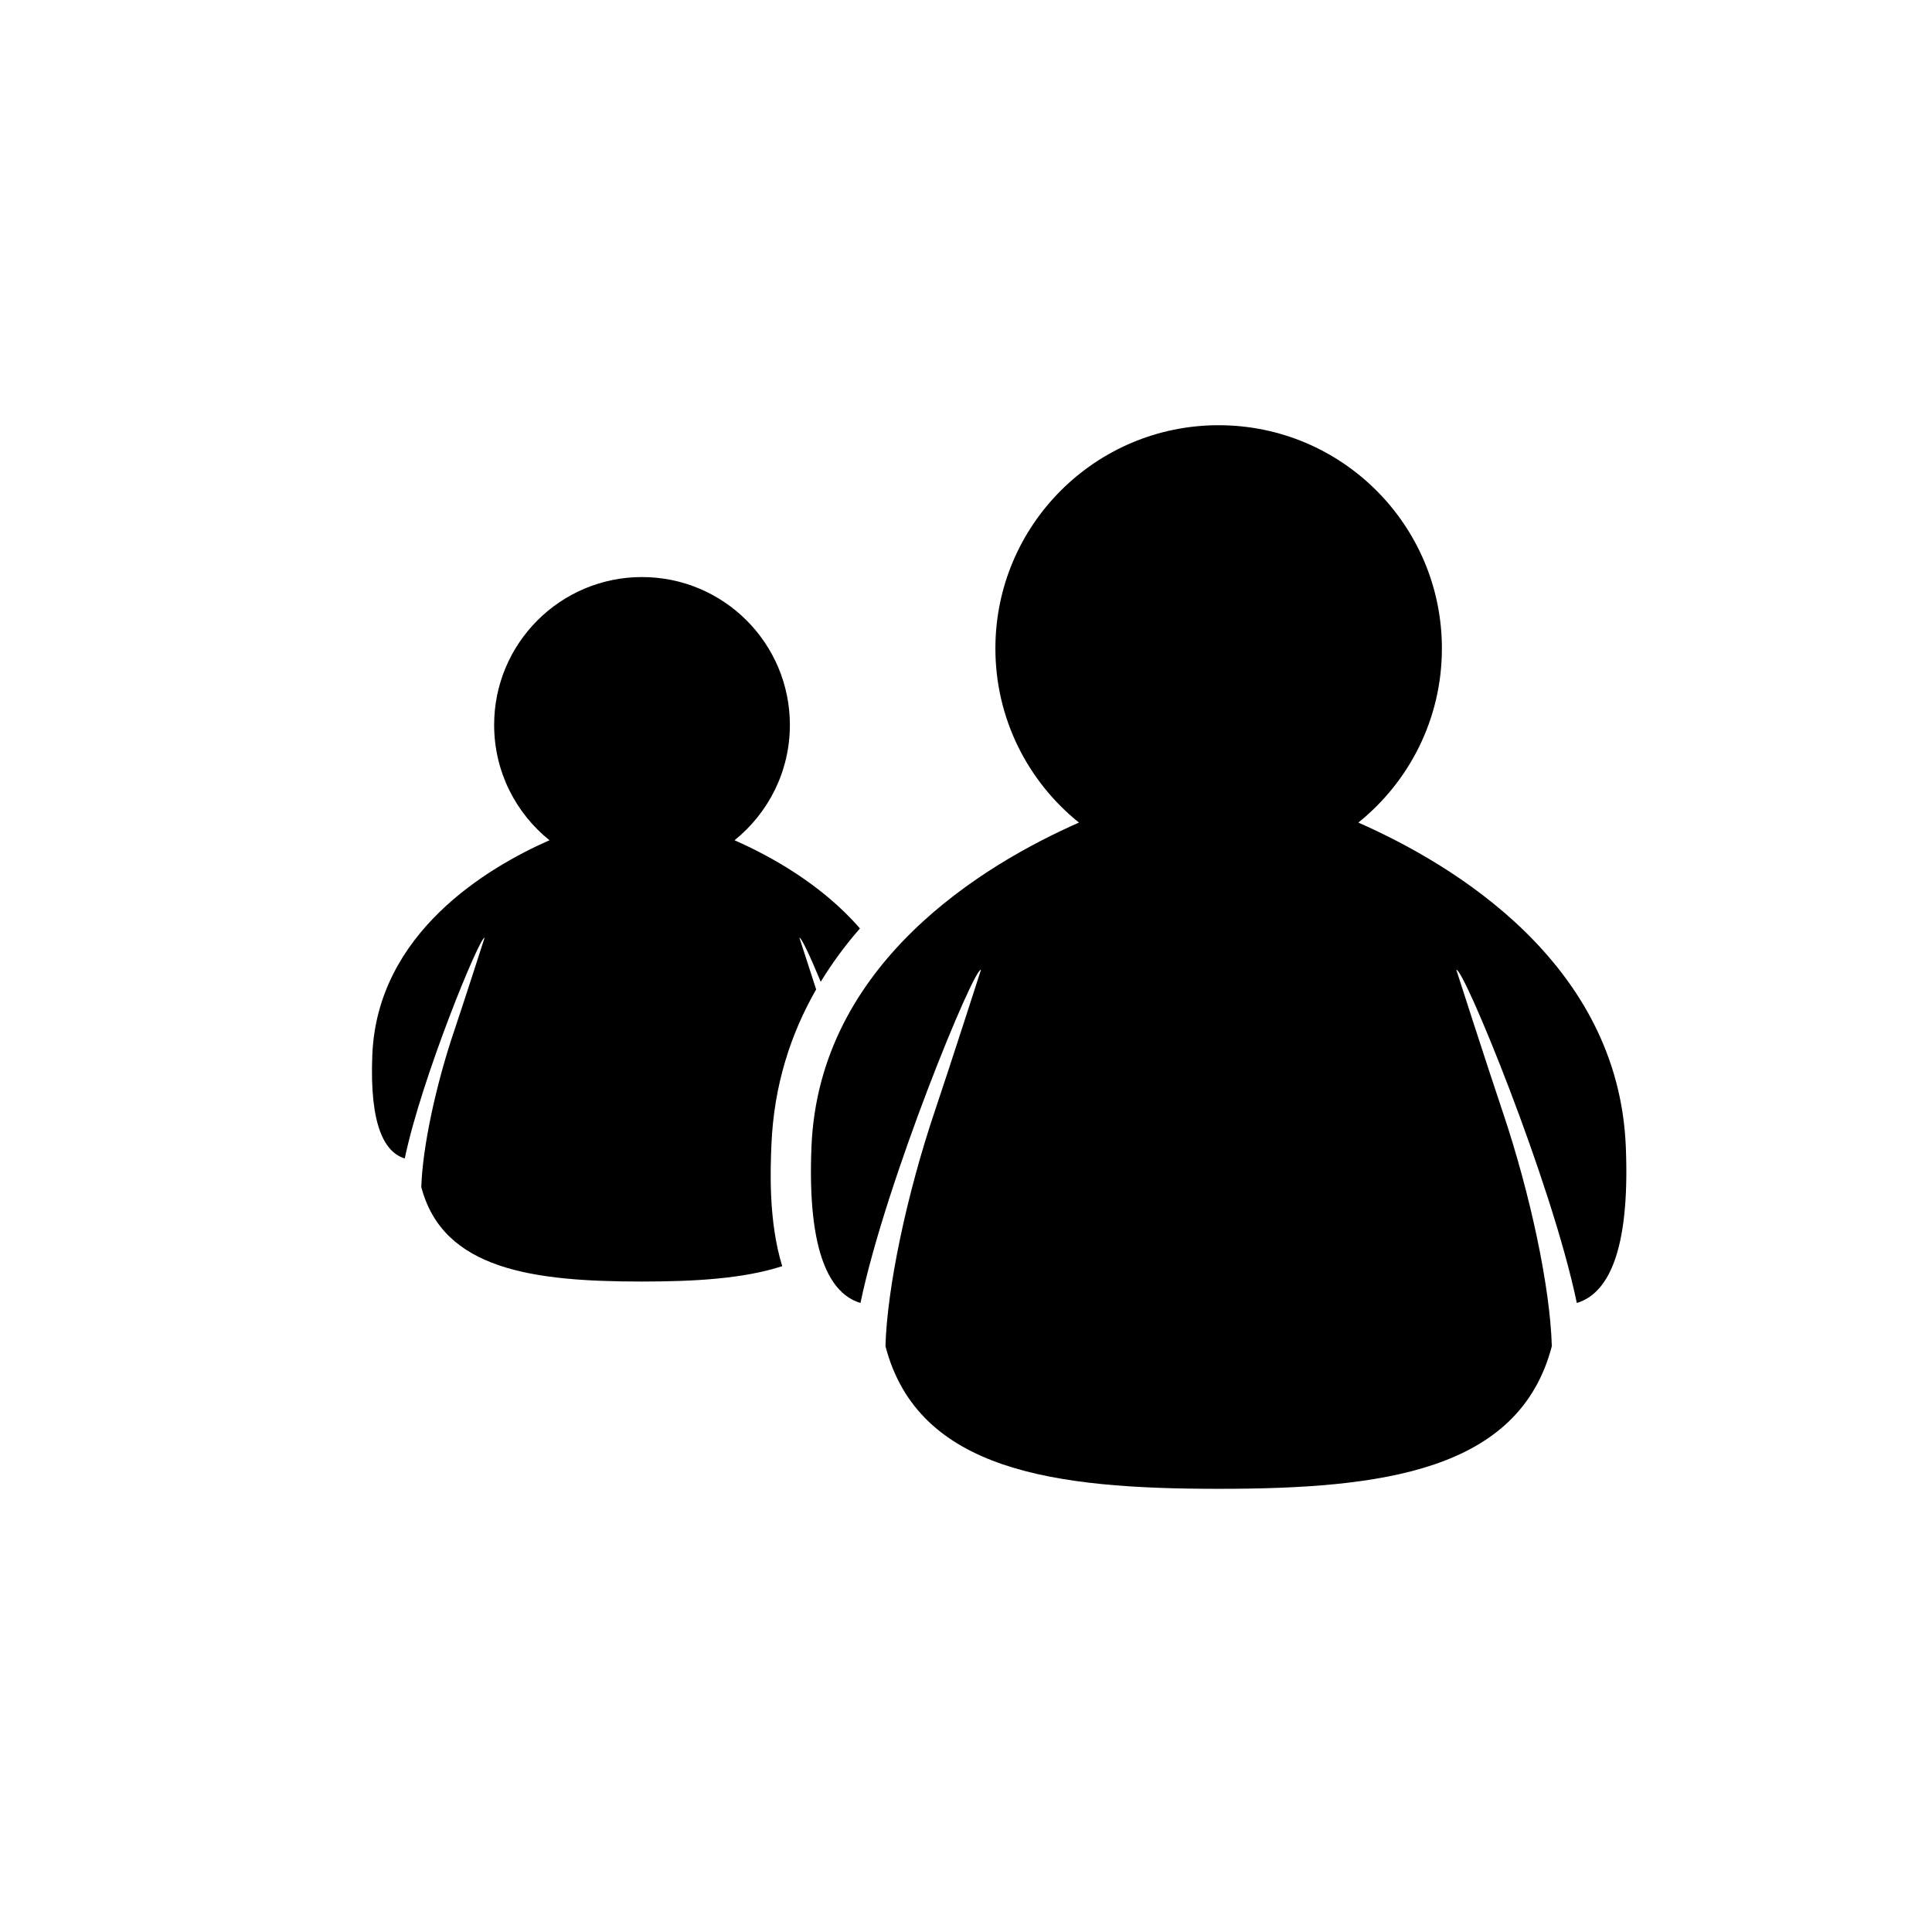 <?xml version="1.0" ?><!DOCTYPE svg  PUBLIC '-//W3C//DTD SVG 1.1 Tiny//EN'  'http://www.w3.org/Graphics/SVG/1.1/DTD/svg11-tiny.dtd'><svg baseProfile="tiny" height="512px" id="MSN_Messenger" version="1.1" viewBox="0 0 512 512" width="512px" xml:space="preserve" xmlns="http://www.w3.org/2000/svg" xmlns:xlink="http://www.w3.org/1999/xlink"><path d="M430.854,303.797c-2.023-48.574-45.703-74.717-70.885-85.804c13.497-10.844,22.147-27.476,22.147-46.137  c0-32.678-26.489-59.169-59.163-59.169s-59.164,26.491-59.164,59.169c0,18.661,8.65,35.295,22.148,46.137  c-25.183,11.086-68.861,37.231-70.885,85.804c-1.2,28.82,5.184,39.168,12.979,41.505c6.75-32.39,30.212-89.271,31.929-88.268  c0,0-8.163,25.394-12.216,37.399c-7.448,22.061-12.653,46.83-13.089,62.32c8.627,33.126,44.866,37.8,88.299,37.8  c43.426,0,79.667-4.678,88.295-37.803c-0.437-15.487-5.644-40.257-13.09-62.317c-4.053-12.006-12.215-37.399-12.215-37.399  c1.716-1.003,25.18,55.88,31.929,88.268C425.669,342.967,432.057,332.619,430.854,303.797z M204.435,303.355  c0.658-15.814,5.143-29.453,11.854-41.147c-2.267-6.952-4.427-13.673-4.427-13.673c0.409-0.238,2.688,4.502,5.641,11.649  c3.09-5.085,6.595-9.792,10.389-14.135c-10.107-11.676-23.68-19.166-33.236-23.373c8.94-7.181,14.67-18.199,14.67-30.56  c0-21.644-17.547-39.19-39.188-39.19c-21.641,0-39.186,17.547-39.186,39.19c0,12.361,5.728,23.379,14.668,30.56  c-16.68,7.342-45.609,24.661-46.95,56.833c-0.795,19.091,3.433,25.943,8.596,27.492c4.473-21.455,20.013-59.131,21.148-58.467  c0,0-5.404,16.821-8.09,24.773c-4.933,14.612-8.38,31.018-8.671,41.278c5.716,21.94,29.719,25.037,58.487,25.037  c14.056,0,26.954-0.76,37.158-4.076C203.603,323.581,204.169,309.752,204.435,303.355z"/></svg>